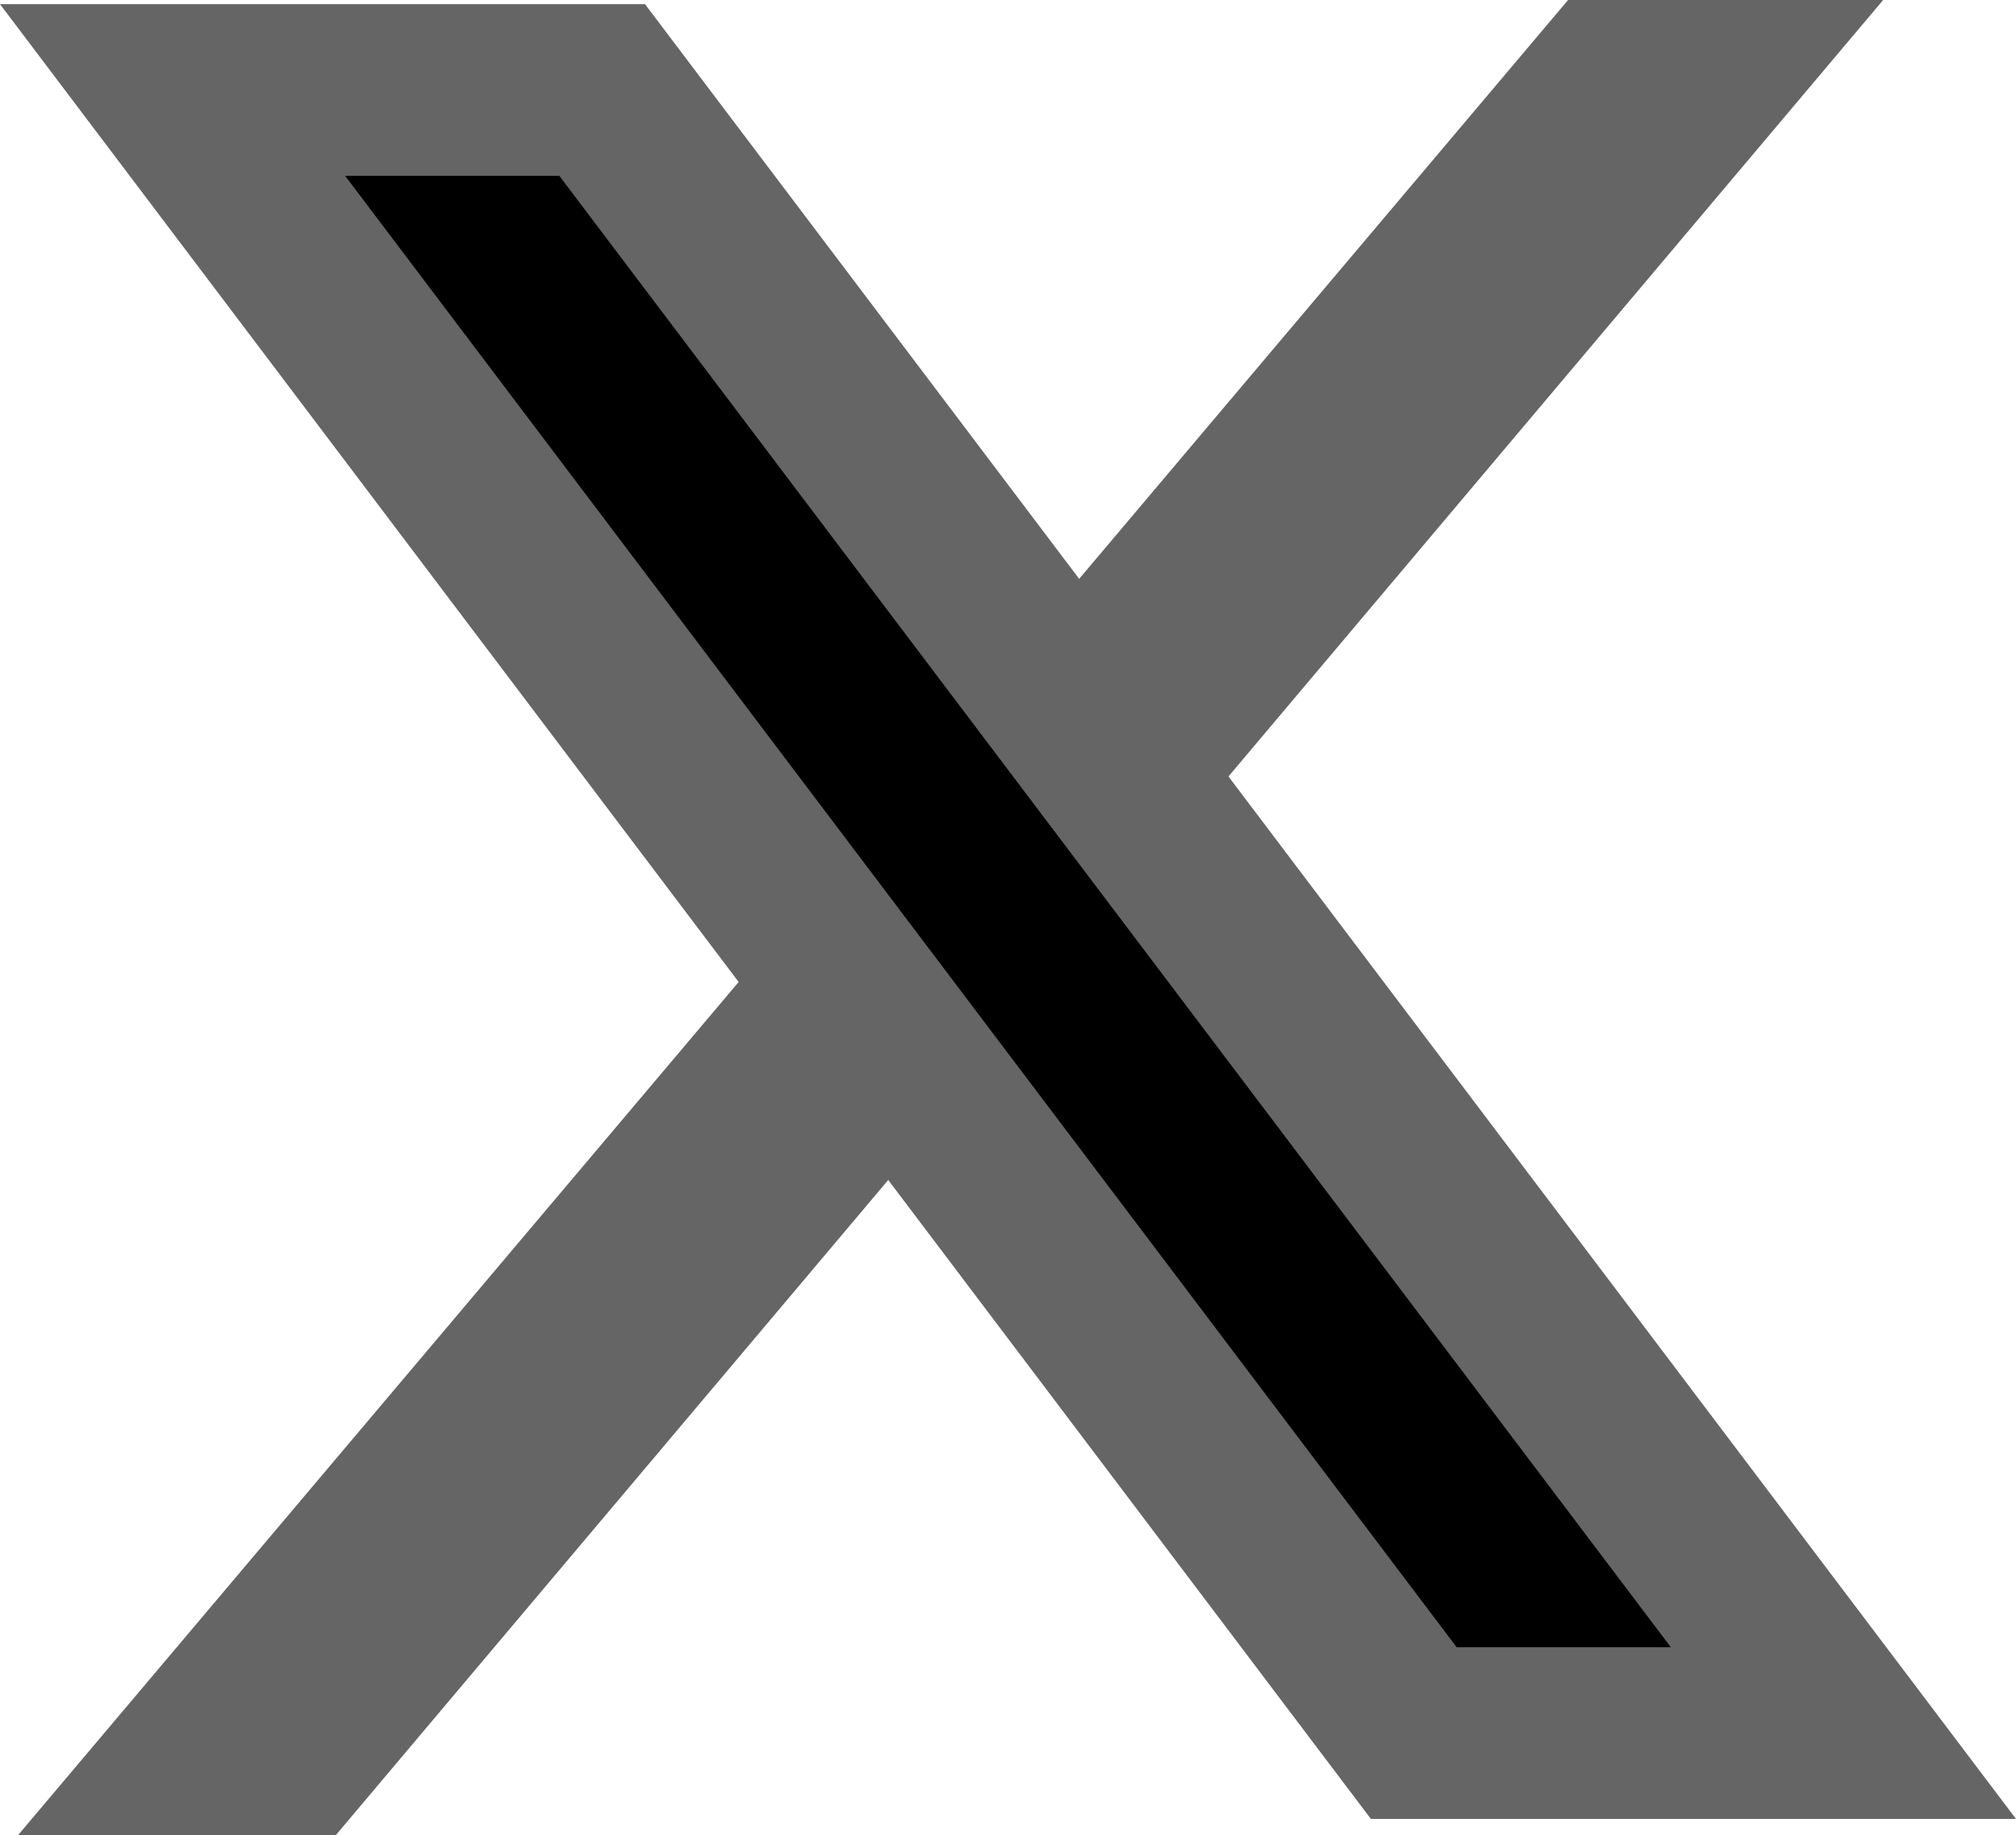 <svg xmlns="http://www.w3.org/2000/svg" width="20.866" height="18.998" viewBox="0 0 20.866 18.998">
    <g data-name="Grupo 8650">
        <path data-name="Trazado 11264" d="M18.092-.477h3.261l-16.017 19H2.047z" transform="translate(-1.862 .477)" style="fill:#656565"/>
        <path data-name="Trazado 11263" d="M2.031 1.597h4.977L19.327 18.34h-4.892l-5.848-7.894z"/>
        <path data-name="Trazado 11263 - Contorno" d="M3.572 1.777 15.077 17.01h2.217L5.789 1.777H3.572M0 0h6.676l14.19 18.787h-6.677z" transform="translate(0 .043)" style="fill:#656565"/>
    </g>
</svg>
